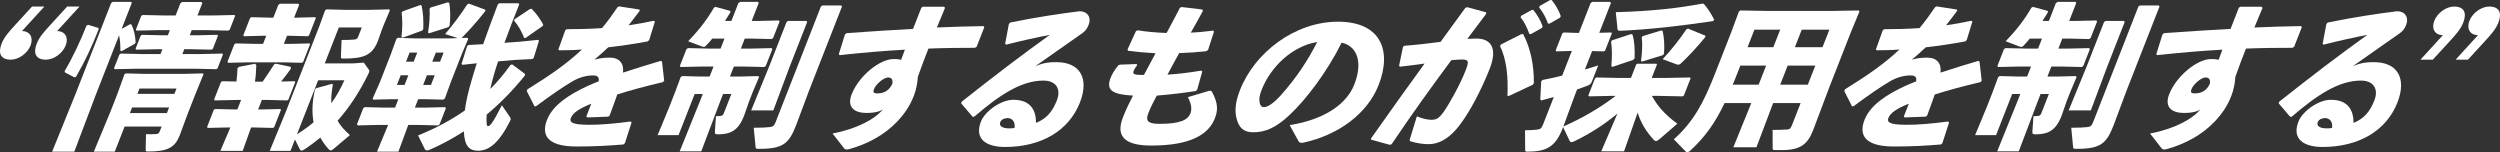 <?xml version="1.0" encoding="UTF-8"?><svg id="_レイヤー_1" xmlns="http://www.w3.org/2000/svg" viewBox="0 0 2288.935 139.28"><rect x="0" y="0" width="2288.935" height="139.28" fill="#333333" stroke="none"/><defs><style>.cls-1{fill:#fff;}</style></defs><path class="cls-1" d="M20.12,28.457c7.292,0,10.715,5.861,7.858,13.155-2.801,7.149-10.818,13.013-18.109,13.013-9.295,0-11.859-5.863-8.387-14.729,2.409-6.149,6.887-11.012,12.641-17.303L29.343,6.006h11.296l-20.52,22.451ZM52.293,28.457c7.292,0,10.715,5.861,7.857,13.155-2.801,7.149-10.816,13.013-18.109,13.013-9.295,0-11.859-5.863-8.386-14.729,2.409-6.149,6.887-11.012,12.641-17.303l15.221-16.588h11.296l-20.52,22.451Z"/><path class="cls-1" d="M119.046,22.164l1.231.143c2.384,4.863,3.545,10.297,3.939,16.589l-.934,1.286-12.07,6.722-.976-.429c.009-5.863-.368-10.011-1.175-14.157l-21.566,55.055-19.452,51.479h-20.305l20.882-51.479L101.783,2.717l1.394-1.001h16.873l.608,1.001-9.299,23.738,7.687-4.291ZM90.103,25.596l.323,1.002c-6.05,15.443-12.597,29.601-20.859,43.757l-1.454.429-8.79-4.574-.067-1.288c7.081-11.869,14.474-27.456,20.02-41.612l1.512-.572,9.316,2.859ZM114.096,115.828l-9.019,23.023h-19.16l15.479-37.323,6.162-15.729,6.431-17.875,1.281-.715,16.99.429h36.177l17.47-.429.435.715-7.289,17.875-7.786,19.877-6.685,18.161c-4.369,11.153-10.975,14.871-28.705,14.871-2.145,0-2.517-.143-2.498-1.286l.279-14.586c2.661.143,7.094.143,9.494-.143,1.486-.145,2.312-.43,3.152-2.574l1.681-4.291h-33.889ZM195.107,14.156l19.472-.429.722.714-5.042,12.871-1.281.715-19.136-.429h-14.299l-1.849,4.719h5.72l19.614-.429.522.857-4.705,12.012-1.139.715-19.278-.429h-5.72l-1.736,4.434h17.016l19.614-.429.522.857-4.986,12.727-1.139.715-19.278-.428h-54.193l-19.472.428-.664-.857,4.873-12.441,1.251-1,19.278.429h17.158l1.737-4.434h-4.433l-19.472.429-.665-.857,4.594-11.726,1.249-1.001,19.279.429h4.433l1.849-4.719h-11.011l-19.472.429-.665-.857,4.93-12.584,1.194-.858,19.278.429h11.011l4.37-11.154,1.449-1.144h17.873l.752,1.001-4.426,11.297h14.299ZM154.82,98.383h-33.889l-2.018,5.148h33.889l2.018-5.148ZM161.597,81.08h-33.889l-1.904,4.861h33.889l1.904-4.861Z"/><path class="cls-1" d="M216.486,74.645c.479-4.146.849-8.008.956-12.298l1.449-1.144,14.704-2.859,1.069,1.286c-.183,5.577-.434,9.867-1.22,15.159h7.007c3.533-5.006,7.516-11.154,10.707-16.017l1.454-.429,13.608,2.859.042,1.717c-2.712,4.003-5.854,8.007-8.883,11.725l12.41-.285.577.715-6.33,16.158-1.138.715-17.277-.428h-5.862l-3.417,8.723h2.002l18.327-.43.578.715-6.218,15.873-1.139.715-17.991-.429h-2.002l-.392,1.001-7.296,20.449h-20.447l8.726-20.449.392-1.001h-1.716l-18.9.429-.665-.857,6.106-15.587,1.194-.858,18.707.43h1.716l3.417-8.723h-4.433l-19.615.428-.665-.857,6.218-15.873,1.195-.857,13.043.285ZM271.713,16.158l16.897-.429.579.715-6.274,16.017-1.139.715-16.562-.43h-2.431l-2.913,7.436h5.862l17.614-.429.576.716-6.386,16.301-1.138.715-17.277-.428h-31.314l-18.898.428-.666-.857,6.274-16.016,1.194-.858,18.706.429h6.435l2.913-7.436h-3.575l-16.755.43-.665-.858,6.162-15.73,1.194-.857,16.562.429h3.575l4.538-11.583,1.449-1.144h16.871l.753,1.001-4.594,11.726h2.431ZM337.622,63.635c.927,1.286.59,2.145-.761,4.861-7.623,15.444-16.743,29.602-27.766,42.041,2.901,5.006,6.307,8.723,11.291,13.156l-14.939,12.584c-1.051.857-1.847,1.43-2.705,1.43-.572,0-1.176-.285-1.753-1-3.001-3.29-5.604-6.864-7.667-10.725-4.402,3.574-9.092,7.148-14.099,10.438-1.536,1.002-2.419,1.431-3.134,1.431s-1.262-.429-1.728-1.431l-4.305-8.723-4.089,10.439h-19.018l14.663-35.607,30.698-78.362,5.285-14.587,1.393-1,16.42.428h23.164l17.755-.428.609,1-5.751,13.586-1.344,3.432-3.941,11.154c-5.153,13.155-13.511,15.872-31.527,15.872-2.002,0-2.318-.286-2.243-1.573l.616-15.443c4.289,0,10.065-.144,11.893-.43,1.972-.285,2.568-.714,3.465-3.002l3.137-8.009h-21.02l-12.884,32.89h25.596l10.146-.715,4.541,6.293ZM304.79,77.361c-1.065,6.007-1.733,11.727-1.431,17.16,4.665-6.436,8.498-13.299,11.952-21.021h-24.022l-19.383,49.478c5.349-3.432,10.411-6.864,15.181-11.01-1.681-9.582-1.216-19.163,1.325-30.031l.878-1.143,14.581-4.006.919.572Z"/><path class="cls-1" d="M379.865,98.525h10.01l17.756-.428.609,1-5.77,14.729-1.394,1.002-17.42-.43h-9.866l-9.008,24.453h-19.589l10.15-24.453h-10.152l-17.612.43-.752-1.002,5.826-14.871,1.337-.857,17.419.428h10.296l3.025-7.722h-5.862l-17.185.429-.466-1.001,6.765-15.442,9.859-25.169,5.062-14.014,1.393-1.001,16.363.572h30.6l7.834-.287-11.557-3.717c7.676-9.01,14.295-17.875,20.168-27.027l1.48-.857,15.117,5.576.067,1.287c-7.558,9.438-14.301,17.16-20.882,23.738-.453.428-.709.715-1.051.857l5.633-.143.609,1.001-5.92,14.014-9.859,25.169-5.563,15.3-1.449,1.144-16.419-.429h-6.578l-3.025,7.722ZM366.867,68.926l-3.473,8.865h7.006l3.473-8.865h-7.006ZM368.785,34.463l-1.262-.43c1.074-8.58,1.014-15.729.216-22.451l1.076-1.286,16.11-5.721,1.063.572c1.482,6.435,1.889,14.157,1.55,21.593l-1.076,1.287-17.678,6.436ZM381.996,48.189h-7.006l-3.249,8.295h7.006l3.249-8.295ZM456.074,56.198c-2.876,8.437-5.38,17.017-7.199,25.311,6.78-6.72,12.783-14.014,18.493-22.022l1.512-.571,11.74,8.723.012,1.431c-10.843,13.441-22.554,25.453-35.08,35.893-.396,7.579.001,10.582,1.145,10.582,1.716,0,3.962-1.717,12.798-19.162l7.38,10.725c.783,1.287,1.075,2.002.117,3.718-10.187,20.163-19.366,27.171-29.232,27.171-7.579,0-12.47-3.576-13.072-17.732-9.758,6.292-19.949,11.869-31.005,16.73-1.027.43-1.996.715-2.712.715-.857,0-1.604-.285-1.982-1.145l-6.224-12.583c16.104-6.435,30.227-14.014,42.852-22.88,1.771-14.014,6.398-28.742,10.912-43.186l-13.143,1.43-.809-.857,5.154-16.445,1.195-.857,13.436-.715c3.827-10.868,8.248-22.881,13.37-36.322l1.306-1.145h17.73l.609,1.002c-5.297,13.156-9.747,24.881-13.494,35.177l13.976-1,16.974-1.717.608,1.001-4.818,15.587-1.251,1.001-16.637.859-14.66,1.286ZM387.417,77.791h7.149l3.473-8.865h-7.149l-3.473,8.865ZM392.946,30.458l-1.062-.571c1.333-8.151,1.815-15.588,1.42-21.879l1.021-1.145,15.718-4.719,1.263.429c1.11,6.292,1.2,13.728.345,21.021l-1.22,1.287-17.484,5.577ZM402.913,56.484l3.249-8.295h-7.149l-3.249,8.295h7.149ZM481.007,34.891l-1.088-.143c-2.279-5.863-5.385-11.439-9.138-15.729l.218-1.286,14.136-9.439,1.542-.285c4.238,4.146,7.798,9.295,10.643,14.442l-.361,1.288-15.951,11.152Z"/><path class="cls-1" d="M482.912,81.795c21.113-13.014,36.723-24.023,49.89-36.465-7.087.572-14.292.715-21.013.715l-.523-.857,6.319-17.589,1.337-.858c10.725,0,21.418-.285,32.279-1.002,4.869-5.861,9.48-12.154,14.227-19.16l1.424-.715,18.47,2.859.465,1.001c-3.676,5.005-7.072,9.295-10.27,13.442,7.598-1.145,15.251-2.432,23.073-4.147l1.007.714-5.181,16.875-1.362,1.287c-11.278,2.145-23.731,4.004-36.16,5.434-3.633,3.433-8.515,7.865-12.72,11.297,4.795-1.287,8.45-1.858,14.17-1.858,8.865,0,13.115,5.577,12.068,13.728,10.352-3.432,21.904-7.008,34.515-10.725l1.205.571,1.976,17.589-1.219,1.287c-15.898,3.718-29.652,7.436-41.746,11.297-1.898,5.578-4.501,12.584-7.047,19.447l-1.337.859-19.155.714-.807-.857c1.624-4.147,3.305-8.437,4.593-11.726-10.347,4.146-16.776,8.15-18.682,13.012-1.904,4.863,3.312,6.15,15.98,6.293,10.383.143,25.186-1.145,38.497-3.004l1.095.859-6.164,19.018-1.306,1.145c-14.032,1.144-26.324,1.859-43.054,1.859-28.884,0-31.701-12.155-26.884-24.453,5.378-13.728,20.714-23.309,36.98-30.888,3.134-1.431,6.555-2.86,10.26-4.29.686-3.575-.73-5.434-5.021-5.434-5.72,0-11.856,1.43-18.262,5.004-8.085,4.577-21.393,13.729-33.956,23.166l-1.485.145-7.093-14.015.615-1.573Z"/><path class="cls-1" d="M652.162,35.32c-1.954,2.432-3.994,4.719-6.121,6.863-.51.572-.994.715-1.566.715s-1.231-.143-2.121-.428l-12.308-4.719c10.606-11.012,17.48-20.164,23.627-30.745l1.424-.716,13.558,3.719.067,1.287c-1.636,2.717-3.216,5.29-4.94,7.864h5.863l6.442-16.444,1.68-1.001h16.443l.41,1.144-6.386,16.302h6.291l18.614-.429.608,1-5.882,15.016-1.394,1.001-18.277-.429h-6.291l-3.586,9.152h9.58l18.613-.43.609,1.001-5.994,15.302-1.393,1.001-18.277-.429h-9.58l-3.586,9.151h9.294l16.755-.429.609,1-5.694,13.442-3.249,8.294-4.862,13.871c-5.267,13.441-12.417,16.73-23.856,16.73-2.145,0-2.891-.285-2.766-2.431l.971-14.157c1.572,0,2.916-.143,4.401-.285,1.63-.145,2.195-.859,3.092-3.146l6.61-16.873h-7.578l-2.129,5.434-17.858,47.046h-19.732l19.002-47.046,2.129-5.434h-7.436l-14.733,37.607h-19.16l10.431-25.168,5.658-14.442,4.979-13.442,1.393-1,16.705.429h8.437l3.585-9.151h-11.297l-18.898.429-.609-1.001,5.994-15.302,1.393-1.001,18.564.43h11.297l3.585-9.152h-11.153ZM739.032,20.162l-16.021,40.898-14.97,40.039h-20.305l16.399-40.039,16.021-40.898,1.394-1.001h16.873l.608,1.001ZM728.885,114.686c-6.61,16.873-11.89,21.592-34.054,21.592-2.859,0-2.891-.286-3.046-1.715l-1.688-17.59c6.721,0,11.837-.286,14.38-.572,3.115-.286,4.309-1.144,5.653-4.576l41.453-105.818,1.393-1.002h17.303l.608,1.002-30.362,77.506-11.64,31.174Z"/><path class="cls-1" d="M762.254,122.264c22.415-4.29,38.956-13.299,46.146-22.164-2.586,1.857-7.15,3.289-15.016,3.289-13.154,0-17.615-6.865-13.638-17.018,6.667-17.018,25.814-32.318,38.398-32.318,4.433,0,5.694.43,6.869.715,1.232-3.145,2.297-5.863,3.498-9.295-18.695,1.002-38.671,2.717-59.729,5.006l-.809-.858,5.629-18.019,1.505-1.286c20.437-1.431,41.301-2.86,60.854-3.86,2.409-6.15,4.93-12.585,7.562-19.306l1.25-1.001h19.732l.696,1.145c-2.72,6.577-5.16,12.439-7.431,17.874,14.522-.571,29.045-1.144,42.686-1.286l.752,1-7.002,17.875-1.537,1.002c-14.155,0-28.51.143-42.604.715-3.082,7.865-6.33,16.158-9.711,25.882-.271,5.435-1.561,12.013-3.689,17.446-3.641,9.295-8.332,16.159-15.192,23.451-11.936,12.585-27.313,20.449-42.635,24.883-.628.143-1.113.285-1.598.428-.827.287-1.542.287-2.114.287-.857,0-1.46-.287-2.007-.715l-10.868-13.871ZM813.107,70.927c-4.004,0-11.131,6.149-12.867,10.582-1.064,2.717-.711,4.004,3.008,4.004,5.861,0,10.961-2.431,13.823-9.009.567-4.004-1.103-5.577-3.964-5.577Z"/><path class="cls-1" d="M920.27,40.182l3.453-18.304,1.362-1.286c23.639-4.862,47.004-8.295,63.374-10.296,7.149,0,10.971,5.577,8.282,12.44-1.009,2.574-2.503,5.291-5.488,7.437-16.062,11.439-26.928,18.731-43.389,30.458,8.207-3.432,13.324-3.719,19.33-3.719,21.592,0,30.263,14.73,21.58,36.895-10.195,26.025-35.555,40.756-68.585,40.756-16.873,0-28.427-7.008-22.041-23.311,3.642-9.295,18.081-19.877,29.665-19.877,17.016,0,20.796,11.154,20.734,21.165,10.006-4.005,15.213-10.726,19.134-20.735s-.521-18.018-12.389-18.018c-20.447,0-40.44,13.441-63.272,33.033l-1.485.143-10.483-12.299.474-1.572c28.583-22.594,54.33-42.328,80.743-61.203-11.764,2.287-25.523,5.291-40.135,9.009l-.864-.716ZM922.689,108.106c-2.86,0-5.882,1.145-6.89,3.718-1.177,3.004,1.047,5.721,8.34,5.721,2.002,0,3.487-.143,4.743-.43.979-6.148-2.762-9.009-6.193-9.009Z"/><path class="cls-1" d="M1041.089,59.773c-1.244,1.716-2.433,3.289-3.217,5.291-1.232,3.146,1.459,3.574,9.467,3.574,4.281-8.008,7.436-13.871,10.646-19.877-9.785-.572-17.941-1.286-25.271-2.287l-.354-1.287,7.643-16.588,1.48-.858c8.36,1.288,16.746,2.146,26.645,2.432,4.225-7.866,8.506-15.874,12.164-23.023l1.567-.714,18.979,2.287.497,1.287c-3.211,6.006-7.044,12.869-11.075,19.877,6.688-.286,13.403-1.002,20.46-1.859l.808.857-5.466,16.875-1.735,1.144c-7.628.857-16.146,1.43-24.694,1.716-3.776,6.721-7.41,13.441-10.733,19.734,9.519-.572,20.031-1.859,30.912-3.719l.951.857-4.694,16.731-1.308,1.145c-13.08,2.001-24.882,3.289-35.655,4.146-2.9,5.577-5.407,10.153-7.704,16.017-2.801,7.149-.576,9.866,10.291,9.866,19.16,0,25.907-3.718,28.204-9.581,1.177-3.002,1.539-7.579-2.325-14.871l19.257-5.721c1.599-.43,2.519.144,2.811.858,6.125,11.011,5.208,17.731,2.631,24.31-5.602,14.301-21.473,24.882-58.221,24.882-28.026,0-31.608-11.297-25.895-25.883,3.192-8.151,6.148-13.871,9.216-19.877-18.625-1.001-25.033-4.72-20.552-16.159,1.345-3.432,3.317-7.006,7.112-11.582l1.367-.572,15.523-.572.268,1.145Z"/><path class="cls-1" d="M1180.788,114.541c32.759-5.146,52.399-19.877,59.122-37.035,8.515-21.736,1.881-35.465-11.527-38.468-13.447,27.026-32.601,52.194-48.125,66.638-12.146,11.297-21.779,15.444-32.933,15.444-8.579,0-13.103-4.147-15.176-12.728-1.626-6.436-1.404-14.301,3.133-25.883,13.556-34.605,50.417-62.633,89.739-62.633,39.037,0,49.662,26.168,37.226,57.914-10.195,26.025-36.229,45.76-69.343,52.909-2.059.144-3.06.144-4.017-1.429l-8.1-14.73ZM1155.014,82.51c-1.849,4.719-2.335,8.15-1.826,10.868.452,2.859,1.726,4.72,4.014,4.72,3.289,0,8.724-3.289,15.61-11.012,14.281-16.016,24.223-31.174,33.201-48.619-22.277,3.574-42.372,22.021-50.999,44.043Z"/><path class="cls-1" d="M1255.317,126.697c17.469-24.883,33.133-46.619,48.997-68.497-6.971,1.001-15.084,2.001-22.569,2.86l-.808-.859,3.633-17.303,1.249-1c11.633-.857,22.718-2.146,33.145-3.575,7.297-9.866,14.563-20.02,22.595-31.03l1.709-.715,17.455,4.719-.188,1.573c-6.194,8.15-11.881,15.729-17.057,22.736,2.916-.143,5.689-.286,8.406-.286,11.868,0,20.164,7.293,11.842,28.171-7.537,18.876-17.506,37.752-25.735,48.905-11.478,16.158-22.26,19.592-29.839,19.592-5.29,0-10.959-.859-16.578-2.574-.889-.287-1.207-.572-.564-2.574l6.238-20.306c3.902,1.716,9.635,3.146,13.066,3.146,4.576,0,6.913-.857,11.691-7.579,5.145-7.292,14.895-24.882,19.769-37.322,3.36-8.58,3.032-10.296-3.26-10.296-2.573,0-5.975.285-9.661.572-20.224,27.169-36.057,49.334-54.788,77.076l-1.741.429-17.025-4.72.019-1.143ZM1374.207,40.754l18.91-9.58h1.43c6.945,13.299,9.99,28.885,9.809,45.044l-1.133,1.431-21.907,10.295-1.174-.286c.864-16.444-.676-33.317-6.781-45.474l.847-1.43ZM1392.807,14.441l9.508-5.289,1.487-.145c3.553,4.434,6.597,9.438,8.646,15.159l-.704,1.429-10.049,5.578h-1.43c-2.136-5.863-4.291-10.582-8.106-15.444l.647-1.288ZM1409.777,5.434l9.366-5.291,1.485-.143c3.554,4.433,6.338,9.008,8.387,14.729l-.704,1.43-9.564,5.435h-1.43c-2.136-5.863-4.371-10.011-8.187-14.872l.646-1.287Z"/><path class="cls-1" d="M1512.395,87.801c5.312,9.438,12.097,17.303,23.347,25.454l-16.215,14.014c-1.505,1.286-2.587,1.858-3.302,1.858-.857,0-1.405-.428-2.125-1.144-7.128-7.722-11.942-15.872-14.704-24.882l-12.463,35.464h-20.877l14.843-34.605c-11.929,10.009-25.298,18.589-39.713,25.454-.883.429-1.71.715-2.282.715-1.001,0-1.491-.572-2.045-1.717l-5.732-12.012-.616,1.573c-6.498,16.589-14.898,20.878-32.058,20.878-1.716,0-2.032-.286-2.045-1.717l-.146-17.875c5.291,0,8.119-.285,10.805-.571,3.115-.286,4.31-1.144,5.654-4.575l9.915-25.311c-3.681,1-7.562,2.145-11.385,3.145l-1.007-.715.834-16.73,1.219-1.287c6.024-1.144,12.106-2.432,18.014-4.004l8.851-22.594-14.182.43-.665-.859,6.106-15.586,1.194-.857,13.988.429,10.699-27.313,1.592-1.144h16.158l.894,1.001-10.699,27.312,10.979-.285.578.714-6.219,15.874-1.138.715-10.756-.286-6.609,16.874c4.079-1.288,8.102-2.432,12.181-3.719l-5.602,14.299c-1.008,2.574-1.917,3.434-4.74,4.435-2.68,1.001-5.645,2.001-9.01,3.288l-1.624,4.148-10.938,29.742c16.585-7.293,32.952-16.588,47.871-28.027h-4.575l-19.758.43-.664-.858,6.105-15.587,1.195-.858,19.563.429h12.154l4.817-12.298.995-.714h17.444l.578.714-4.817,12.298h13.584l21.474-.429.577.716-6.218,15.872-1.138.716-21.138-.43h-7.007ZM1476.487,61.203l-1.206-.572c.787-8.58.728-15.729-.214-22.45l.933-1.288,17.398-5.719,1.348.572c1.621,5.719,2.195,13.012,1.838,21.592l-1.133,1.43-18.964,6.436ZM1559.975,3.574c3.493,3.861,6.593,8.723,9.499,14.443l-.933,1.287c-30.049,4.434-58.505,7.722-84.834,8.865-1.772.143-2.549-.429-2.698-1.144l-1.646-15.873c33.081-.857,58.28-3.86,79.295-7.864l1.317.285ZM1503.557,56.341l-1.118-.429c1.19-8.151,1.442-15.73.706-21.879l.963-1.001,16.888-5.148,1.264.429c1.451,6.15,1.827,13.586,1.257,20.879l-.933,1.287-19.026,5.862ZM1561.142,34.176c-7.135,8.723-15.271,17.447-22.279,24.024-.709.715-1.394,1.001-2.108,1.001-.572,0-1.087-.144-1.746-.286l-12.736-4.72c8.39-9.008,15.55-18.16,21.709-27.312l1.567-.716,16.012,6.578-.418,1.43Z"/><path class="cls-1" d="M1608.161,134.848h-21.163l16.426-40.469h-24.451c-8.8,18.447-17.932,31.174-31.783,43.9-.652.572-1.679,1.001-2.394,1.001-.572,0-.945-.144-1.262-.429l-11.019-11.297c18.255-16.303,27.434-33.891,37.74-60.203l14.957-38.18,6.854-18.591,1.394-1.001,23.997.43h60.056l24.333-.43.609,1.001-7.712,18.591-19.662,50.191-15.112,40.04c-4.875,12.441-11.35,18.019-28.508,18.019h-5.434c-2.859,0-3.033-.287-3.046-1.717l-.023-16.73c4.146,0,9.78-.143,13.61-.429,2.2-.144,3.021-1.144,4.365-4.577l7.675-19.59h-25.166l-15.281,40.469ZM1617.01,60.059h-23.593l-2.969,7.579c-1.345,3.433-2.633,6.722-4.01,9.868h23.736l6.835-17.447ZM1629.894,27.17h-23.593l-6.274,16.016h23.594l6.273-16.016ZM1655.218,77.506l6.834-17.447h-25.309l-6.834,17.447h25.309ZM1668.662,43.186l6.274-16.016h-25.309l-6.274,16.016h25.309Z"/><path class="cls-1" d="M1689.187,81.795c21.113-13.014,36.723-24.023,49.89-36.465-7.087.572-14.292.715-21.013.715l-.523-.857,6.319-17.589,1.337-.858c10.725,0,21.418-.285,32.279-1.002,4.869-5.861,9.48-12.154,14.227-19.16l1.424-.715,18.47,2.859.465,1.001c-3.676,5.005-7.072,9.295-10.27,13.442,7.598-1.145,15.251-2.432,23.073-4.147l1.007.714-5.181,16.875-1.362,1.287c-11.278,2.145-23.731,4.004-36.16,5.434-3.633,3.433-8.515,7.865-12.72,11.297,4.795-1.287,8.45-1.858,14.17-1.858,8.865,0,13.115,5.577,12.068,13.728,10.352-3.432,21.904-7.008,34.515-10.725l1.205.571,1.976,17.589-1.219,1.287c-15.898,3.718-29.652,7.436-41.746,11.297-1.898,5.578-4.501,12.584-7.047,19.447l-1.337.859-19.155.714-.807-.857c1.624-4.147,3.305-8.437,4.593-11.726-10.347,4.146-16.776,8.15-18.682,13.012-1.904,4.863,3.312,6.15,15.98,6.293,10.383.143,25.186-1.145,38.497-3.004l1.095.859-6.164,19.018-1.306,1.145c-14.032,1.144-26.324,1.859-43.054,1.859-28.884,0-31.701-12.155-26.884-24.453,5.378-13.728,20.714-23.309,36.98-30.888,3.134-1.431,6.555-2.86,10.26-4.29.686-3.575-.73-5.434-5.021-5.434-5.72,0-11.856,1.43-18.262,5.004-8.085,4.577-21.393,13.729-33.956,23.166l-1.485.145-7.093-14.015.615-1.573Z"/><path class="cls-1" d="M1858.438,35.32c-1.954,2.432-3.993,4.719-6.121,6.863-.51.572-.995.715-1.567.715s-1.23-.143-2.12-.428l-12.308-4.719c10.605-11.012,17.48-20.164,23.627-30.745l1.424-.716,13.558,3.719.067,1.287c-1.637,2.717-3.216,5.29-4.939,7.864h5.863l6.441-16.444,1.68-1.001h16.443l.41,1.144-6.387,16.302h6.291l18.615-.429.608,1-5.882,15.016-1.393,1.001-18.278-.429h-6.291l-3.585,9.152h9.58l18.613-.43.608,1.001-5.994,15.302-1.394,1.001-18.277-.429h-9.58l-3.585,9.151h9.294l16.756-.429.608,1-5.694,13.442-3.249,8.294-4.862,13.871c-5.266,13.441-12.417,16.73-23.856,16.73-2.145,0-2.891-.285-2.766-2.431l.972-14.157c1.572,0,2.915-.143,4.4-.285,1.629-.145,2.195-.859,3.092-3.146l6.61-16.873h-7.578l-2.129,5.434-17.858,47.046h-19.732l19.002-47.046,2.129-5.434h-7.436l-14.732,37.607h-19.162l10.432-25.168,5.658-14.442,4.979-13.442,1.394-1,16.704.429h8.437l3.586-9.151h-11.297l-18.9.429-.608-1.001,5.994-15.302,1.394-1.001,18.562.43h11.297l3.586-9.152h-11.153ZM1945.308,20.162l-16.021,40.898-14.97,40.039h-20.305l16.399-40.039,16.021-40.898,1.393-1.001h16.873l.609,1.001ZM1935.162,114.686c-6.609,16.873-11.891,21.592-34.055,21.592-2.859,0-2.89-.286-3.045-1.715l-1.689-17.59c6.721,0,11.838-.286,14.381-.572,3.115-.286,4.309-1.144,5.653-4.576l41.453-105.818,1.394-1.002h17.301l.609,1.002-30.362,77.506-11.64,31.174Z"/><path class="cls-1" d="M1968.529,122.264c22.415-4.29,38.956-13.299,46.146-22.164-2.586,1.857-7.15,3.289-15.016,3.289-13.154,0-17.615-6.865-13.638-17.018,6.667-17.018,25.814-32.318,38.398-32.318,4.433,0,5.694.43,6.869.715,1.232-3.145,2.297-5.863,3.498-9.295-18.695,1.002-38.671,2.717-59.729,5.006l-.809-.858,5.629-18.019,1.505-1.286c20.437-1.431,41.301-2.86,60.854-3.86,2.409-6.15,4.93-12.585,7.562-19.306l1.25-1.001h19.732l.696,1.145c-2.72,6.577-5.16,12.439-7.431,17.874,14.522-.571,29.045-1.144,42.686-1.286l.752,1-7.002,17.875-1.537,1.002c-14.155,0-28.51.143-42.604.715-3.082,7.865-6.33,16.158-9.711,25.882-.271,5.435-1.561,12.013-3.689,17.446-3.641,9.295-8.332,16.159-15.192,23.451-11.936,12.585-27.313,20.449-42.635,24.883-.628.143-1.113.285-1.598.428-.827.287-1.542.287-2.114.287-.857,0-1.46-.287-2.007-.715l-10.868-13.871ZM2019.382,70.927c-4.004,0-11.131,6.149-12.867,10.582-1.064,2.717-.711,4.004,3.008,4.004,5.861,0,10.961-2.431,13.823-9.009.567-4.004-1.103-5.577-3.964-5.577Z"/><path class="cls-1" d="M2126.547,40.182l3.453-18.304,1.362-1.286c23.639-4.862,47.004-8.295,63.374-10.296,7.149,0,10.971,5.577,8.281,12.44-1.008,2.574-2.502,5.291-5.486,7.437-16.064,11.439-26.929,18.731-43.391,30.458,8.208-3.432,13.325-3.719,19.331-3.719,21.592,0,30.263,14.73,21.58,36.895-10.195,26.025-35.555,40.756-68.585,40.756-16.873,0-28.428-7.008-22.041-23.311,3.641-9.295,18.082-19.877,29.664-19.877,17.016,0,20.797,11.154,20.736,21.165,10.005-4.005,15.212-10.726,19.133-20.735,3.922-10.01-.521-18.018-12.389-18.018-20.447,0-40.44,13.441-63.272,33.033l-1.485.143-10.483-12.299.474-1.572c28.583-22.594,54.33-42.328,80.743-61.203-11.765,2.287-25.523,5.291-40.135,9.009l-.864-.716ZM2128.965,108.106c-2.86,0-5.882,1.145-6.89,3.718-1.177,3.004,1.047,5.721,8.34,5.721,2.002,0,3.487-.143,4.743-.43.979-6.148-2.762-9.009-6.193-9.009Z"/><path class="cls-1" d="M2236.643,32.174c-7.292,0-10.716-5.861-7.858-13.155,2.801-7.149,10.817-13.013,18.109-13.013,9.295,0,11.859,5.863,8.387,14.729-2.409,6.149-6.889,11.012-12.641,17.303l-15.221,16.588h-11.297l20.521-22.451ZM2268.816,32.174c-7.292,0-10.716-5.861-7.858-13.155,2.801-7.149,10.817-13.013,18.109-13.013,9.295,0,11.859,5.863,8.386,14.729-2.408,6.149-6.887,11.012-12.64,17.303l-15.222,16.588h-11.295l20.52-22.451Z"/></svg>